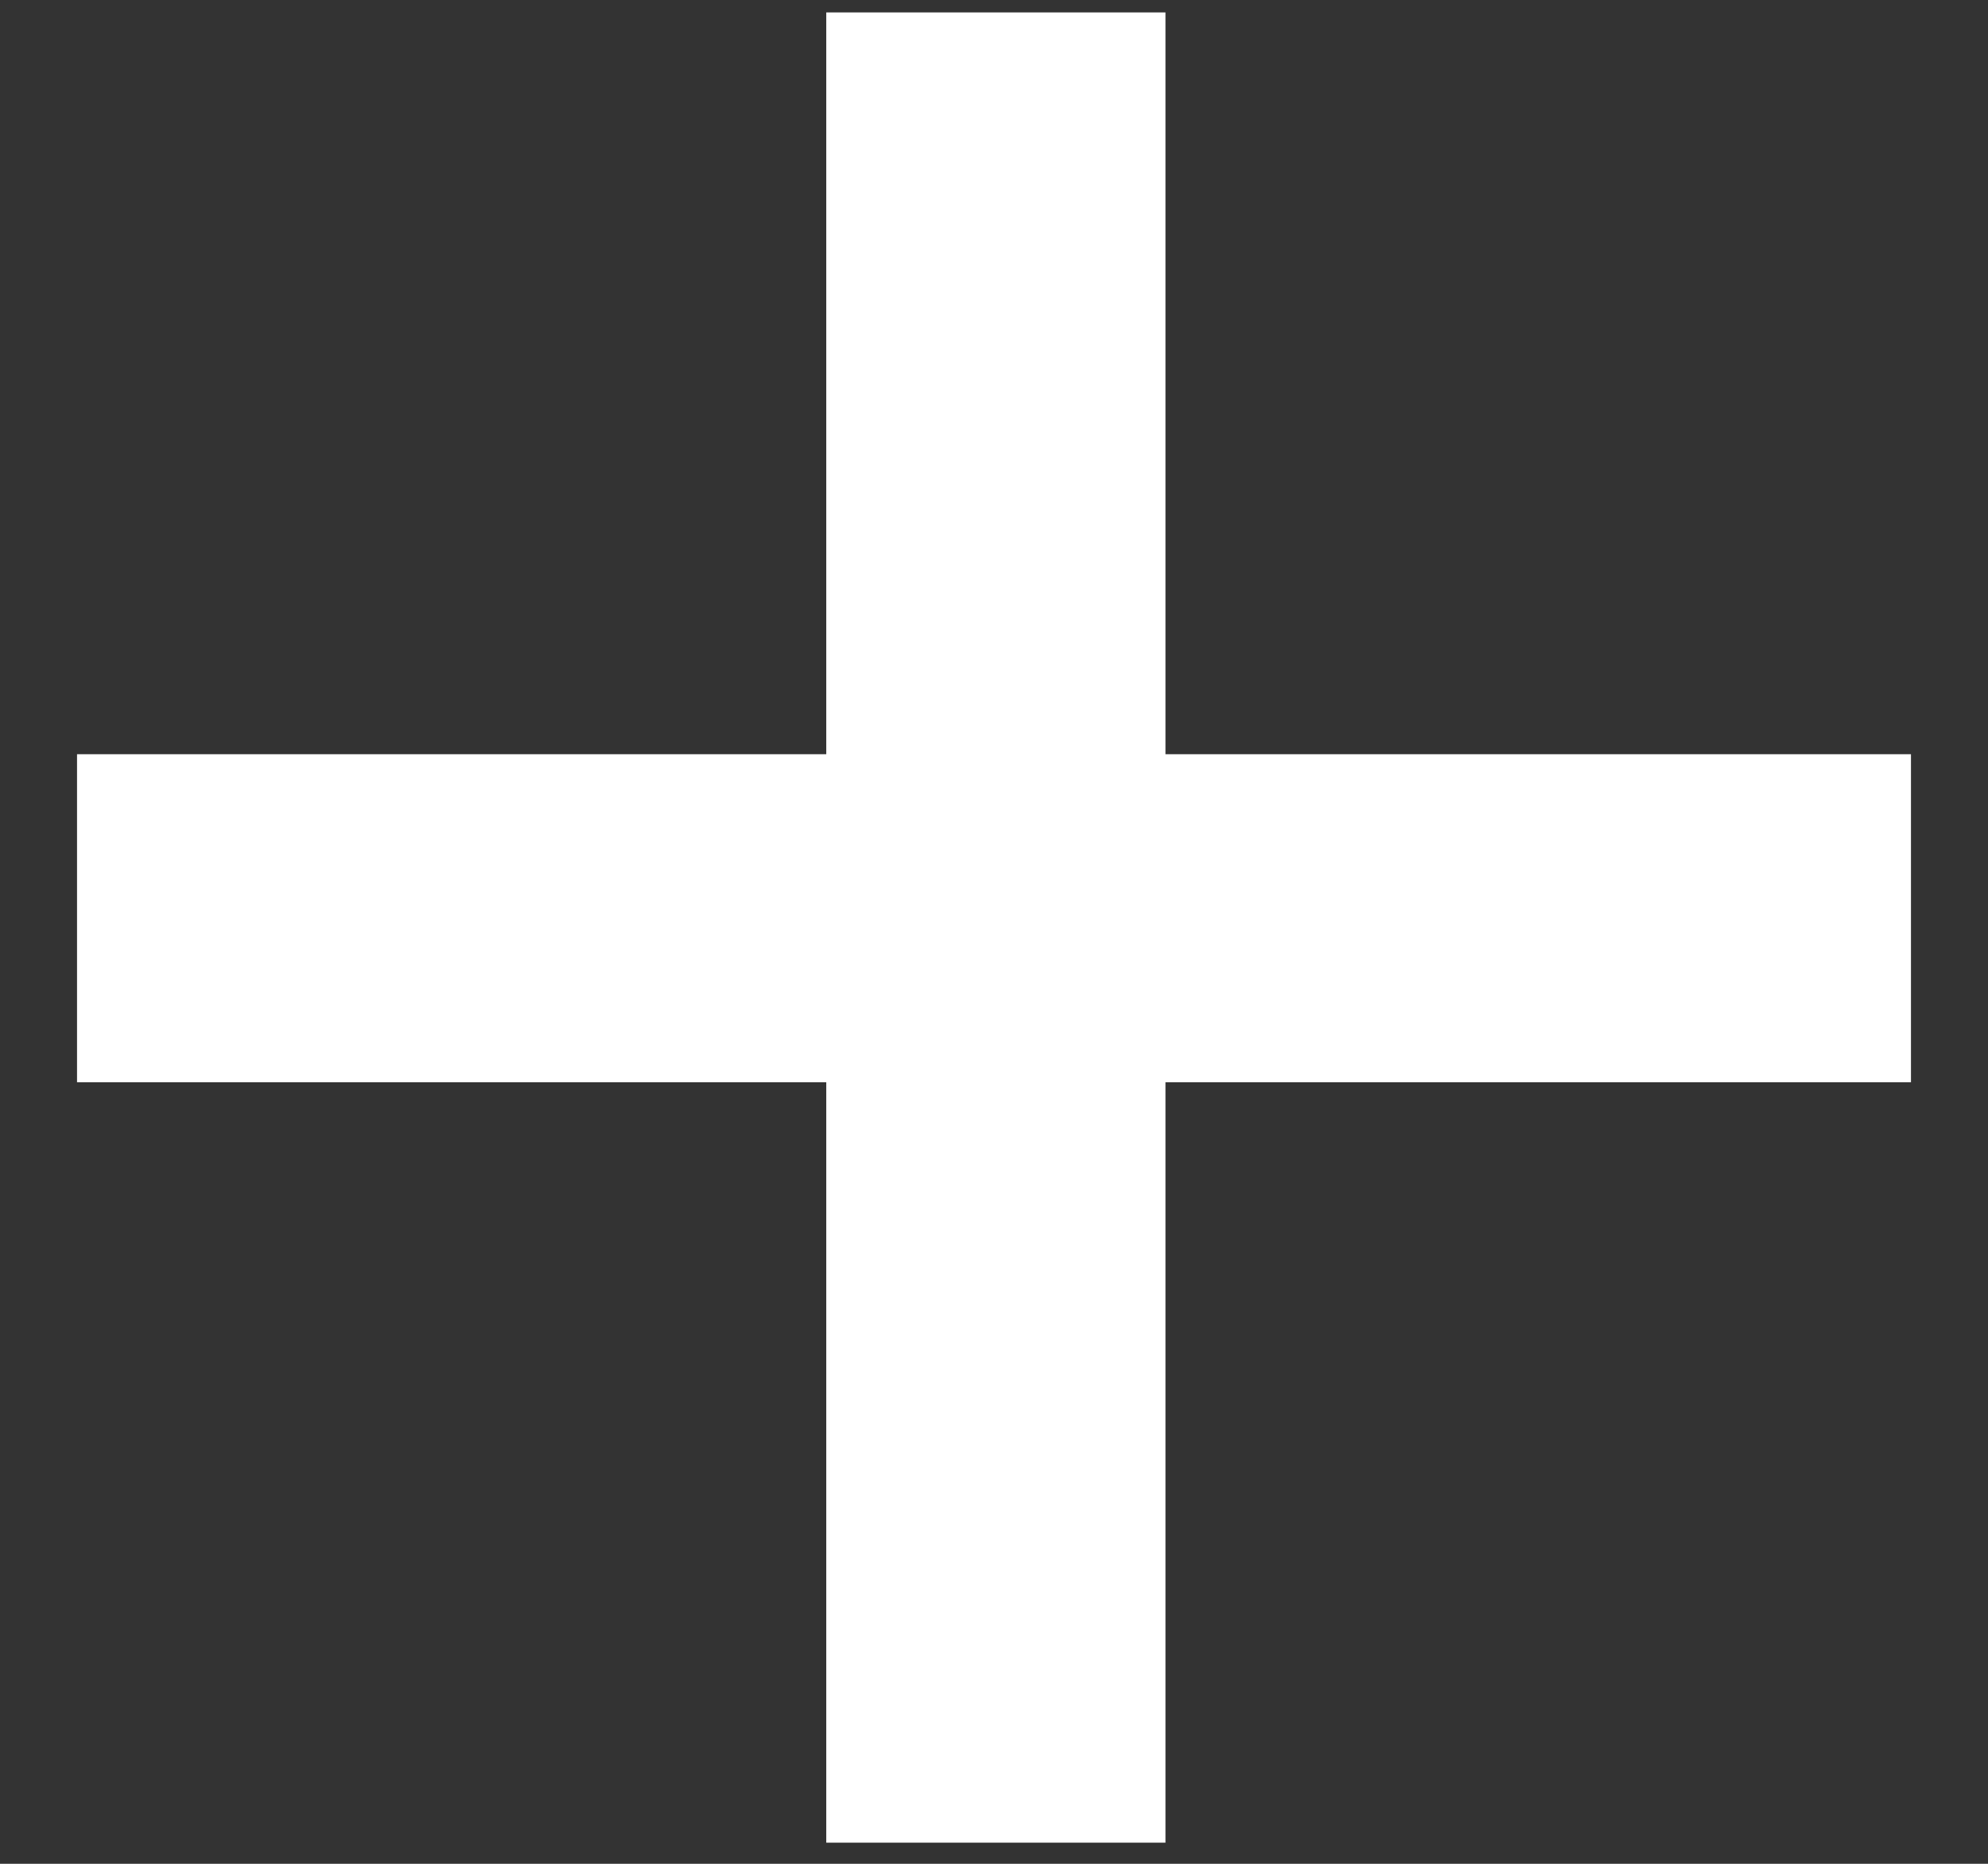 <svg width="16" height="15" viewBox="0 0 16 15" fill="none" xmlns="http://www.w3.org/2000/svg">
<rect x="0" y="0" width="16" height="15" fill="#333333" stroke="none"/>
<path d="M6.65 14.83V8.71H0.62V6.07H6.65V0.1H9.38V6.07H15.38V8.71H9.38V14.83H6.65Z" fill="white"/>
</svg>
